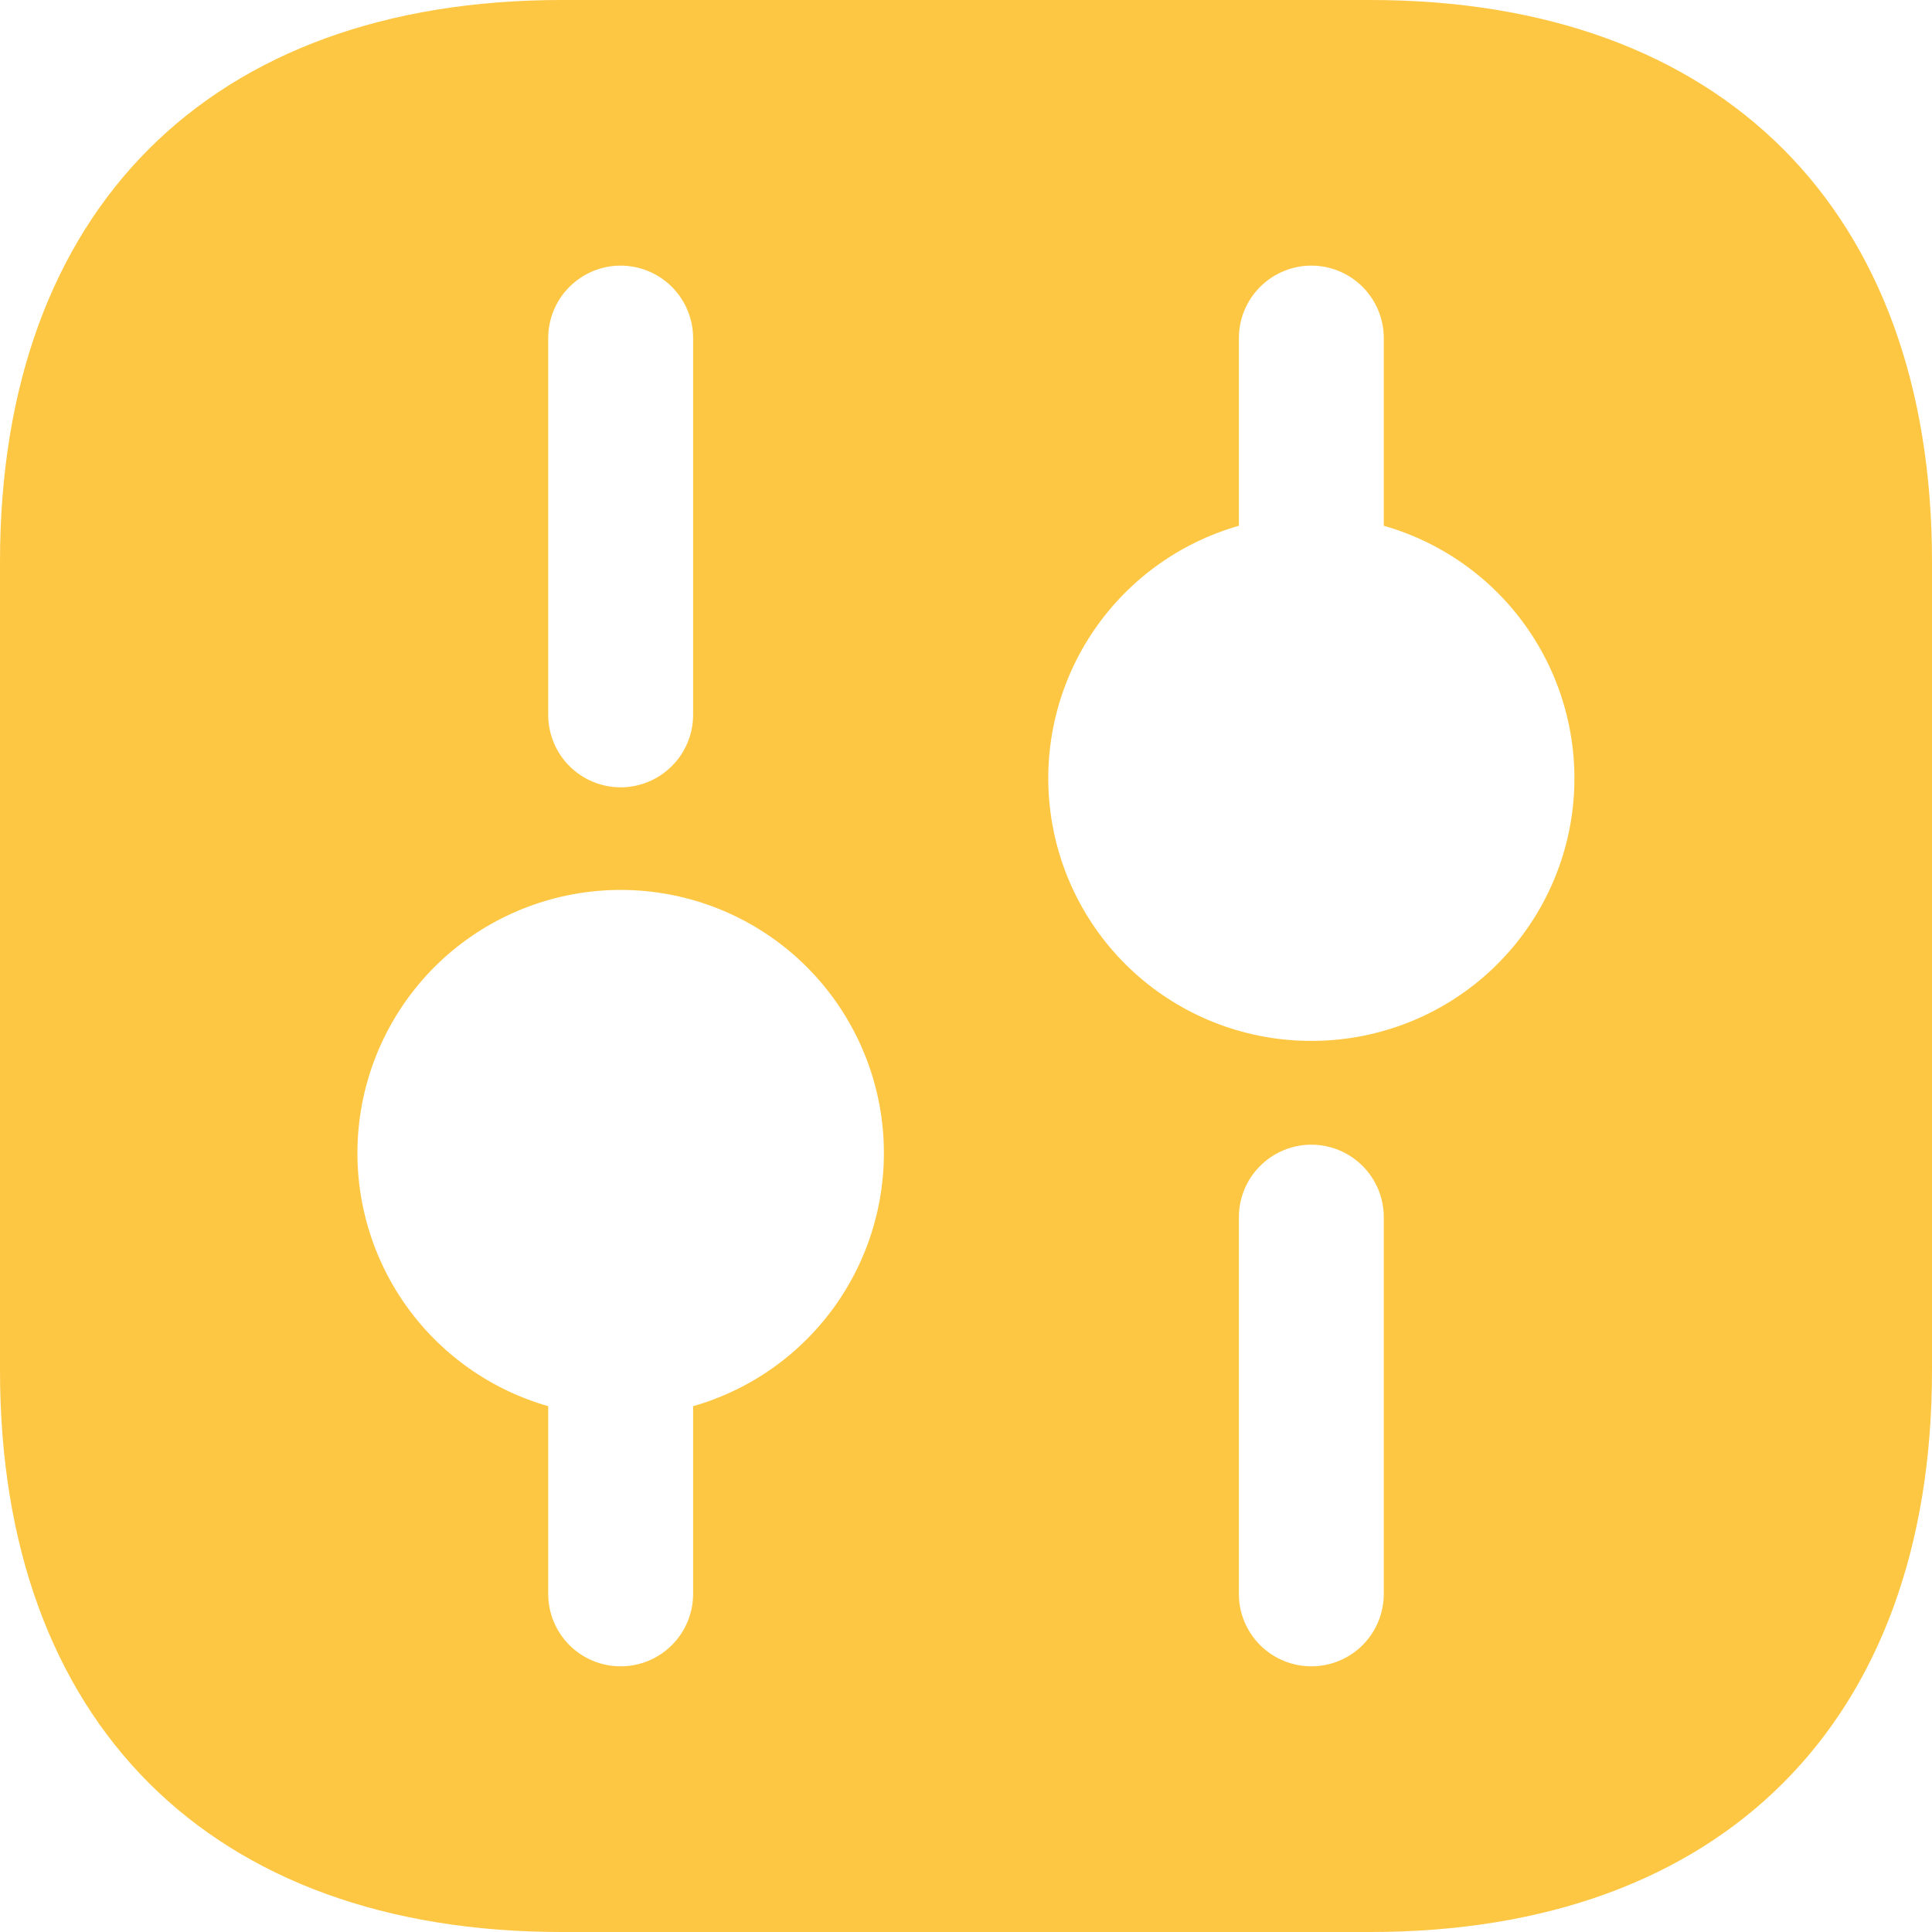 <svg width="37" height="37" viewBox="0 0 37 37" fill="none" xmlns="http://www.w3.org/2000/svg">
<path d="M26.244 0H10.756C4.022 0 0 4.02 0 10.756V26.244C0 32.98 4.022 37 10.756 37H26.244C32.978 37 37 32.98 37 26.244V10.756C37 4.02 32.978 0 26.244 0ZM10.499 6.475C10.499 6.107 10.645 5.754 10.905 5.494C11.165 5.234 11.518 5.087 11.886 5.087C12.254 5.087 12.607 5.234 12.867 5.494C13.127 5.754 13.274 6.107 13.274 6.475V13.69C13.274 14.058 13.127 14.411 12.867 14.671C12.607 14.931 12.254 15.078 11.886 15.078C11.518 15.078 11.165 14.931 10.905 14.671C10.645 14.411 10.499 14.058 10.499 13.69V6.475ZM13.274 26.93V30.525C13.274 30.893 13.127 31.246 12.867 31.506C12.607 31.766 12.254 31.912 11.886 31.912C11.518 31.912 11.165 31.766 10.905 31.506C10.645 31.246 10.499 30.893 10.499 30.525V26.93C9.33 26.596 8.322 25.85 7.659 24.831C6.997 23.811 6.725 22.587 6.894 21.383C7.063 20.18 7.661 19.077 8.578 18.279C9.496 17.482 10.671 17.043 11.886 17.043C13.102 17.043 14.277 17.482 15.194 18.279C16.111 19.077 16.71 20.18 16.879 21.383C17.047 22.587 16.776 23.811 16.113 24.831C15.451 25.85 14.442 26.596 13.274 26.93ZM26.501 30.525C26.501 30.893 26.355 31.246 26.095 31.506C25.835 31.766 25.482 31.912 25.114 31.912C24.746 31.912 24.393 31.766 24.133 31.506C23.872 31.246 23.726 30.893 23.726 30.525V23.31C23.726 22.942 23.872 22.589 24.133 22.329C24.393 22.069 24.746 21.922 25.114 21.922C25.482 21.922 25.835 22.069 26.095 22.329C26.355 22.589 26.501 22.942 26.501 23.31V30.525ZM25.114 19.934C23.9 19.936 22.726 19.499 21.809 18.704C20.892 17.908 20.294 16.808 20.125 15.606C19.955 14.404 20.227 13.181 20.889 12.163C21.551 11.146 22.559 10.402 23.726 10.069V6.475C23.726 6.107 23.872 5.754 24.133 5.494C24.393 5.234 24.746 5.087 25.114 5.087C25.482 5.087 25.835 5.234 26.095 5.494C26.355 5.754 26.501 6.107 26.501 6.475V10.069C27.669 10.402 28.677 11.146 29.338 12.163C30 13.181 30.272 14.404 30.103 15.606C29.934 16.808 29.335 17.908 28.419 18.704C27.502 19.499 26.328 19.936 25.114 19.934Z" fill="#FEC743"/>
</svg>
